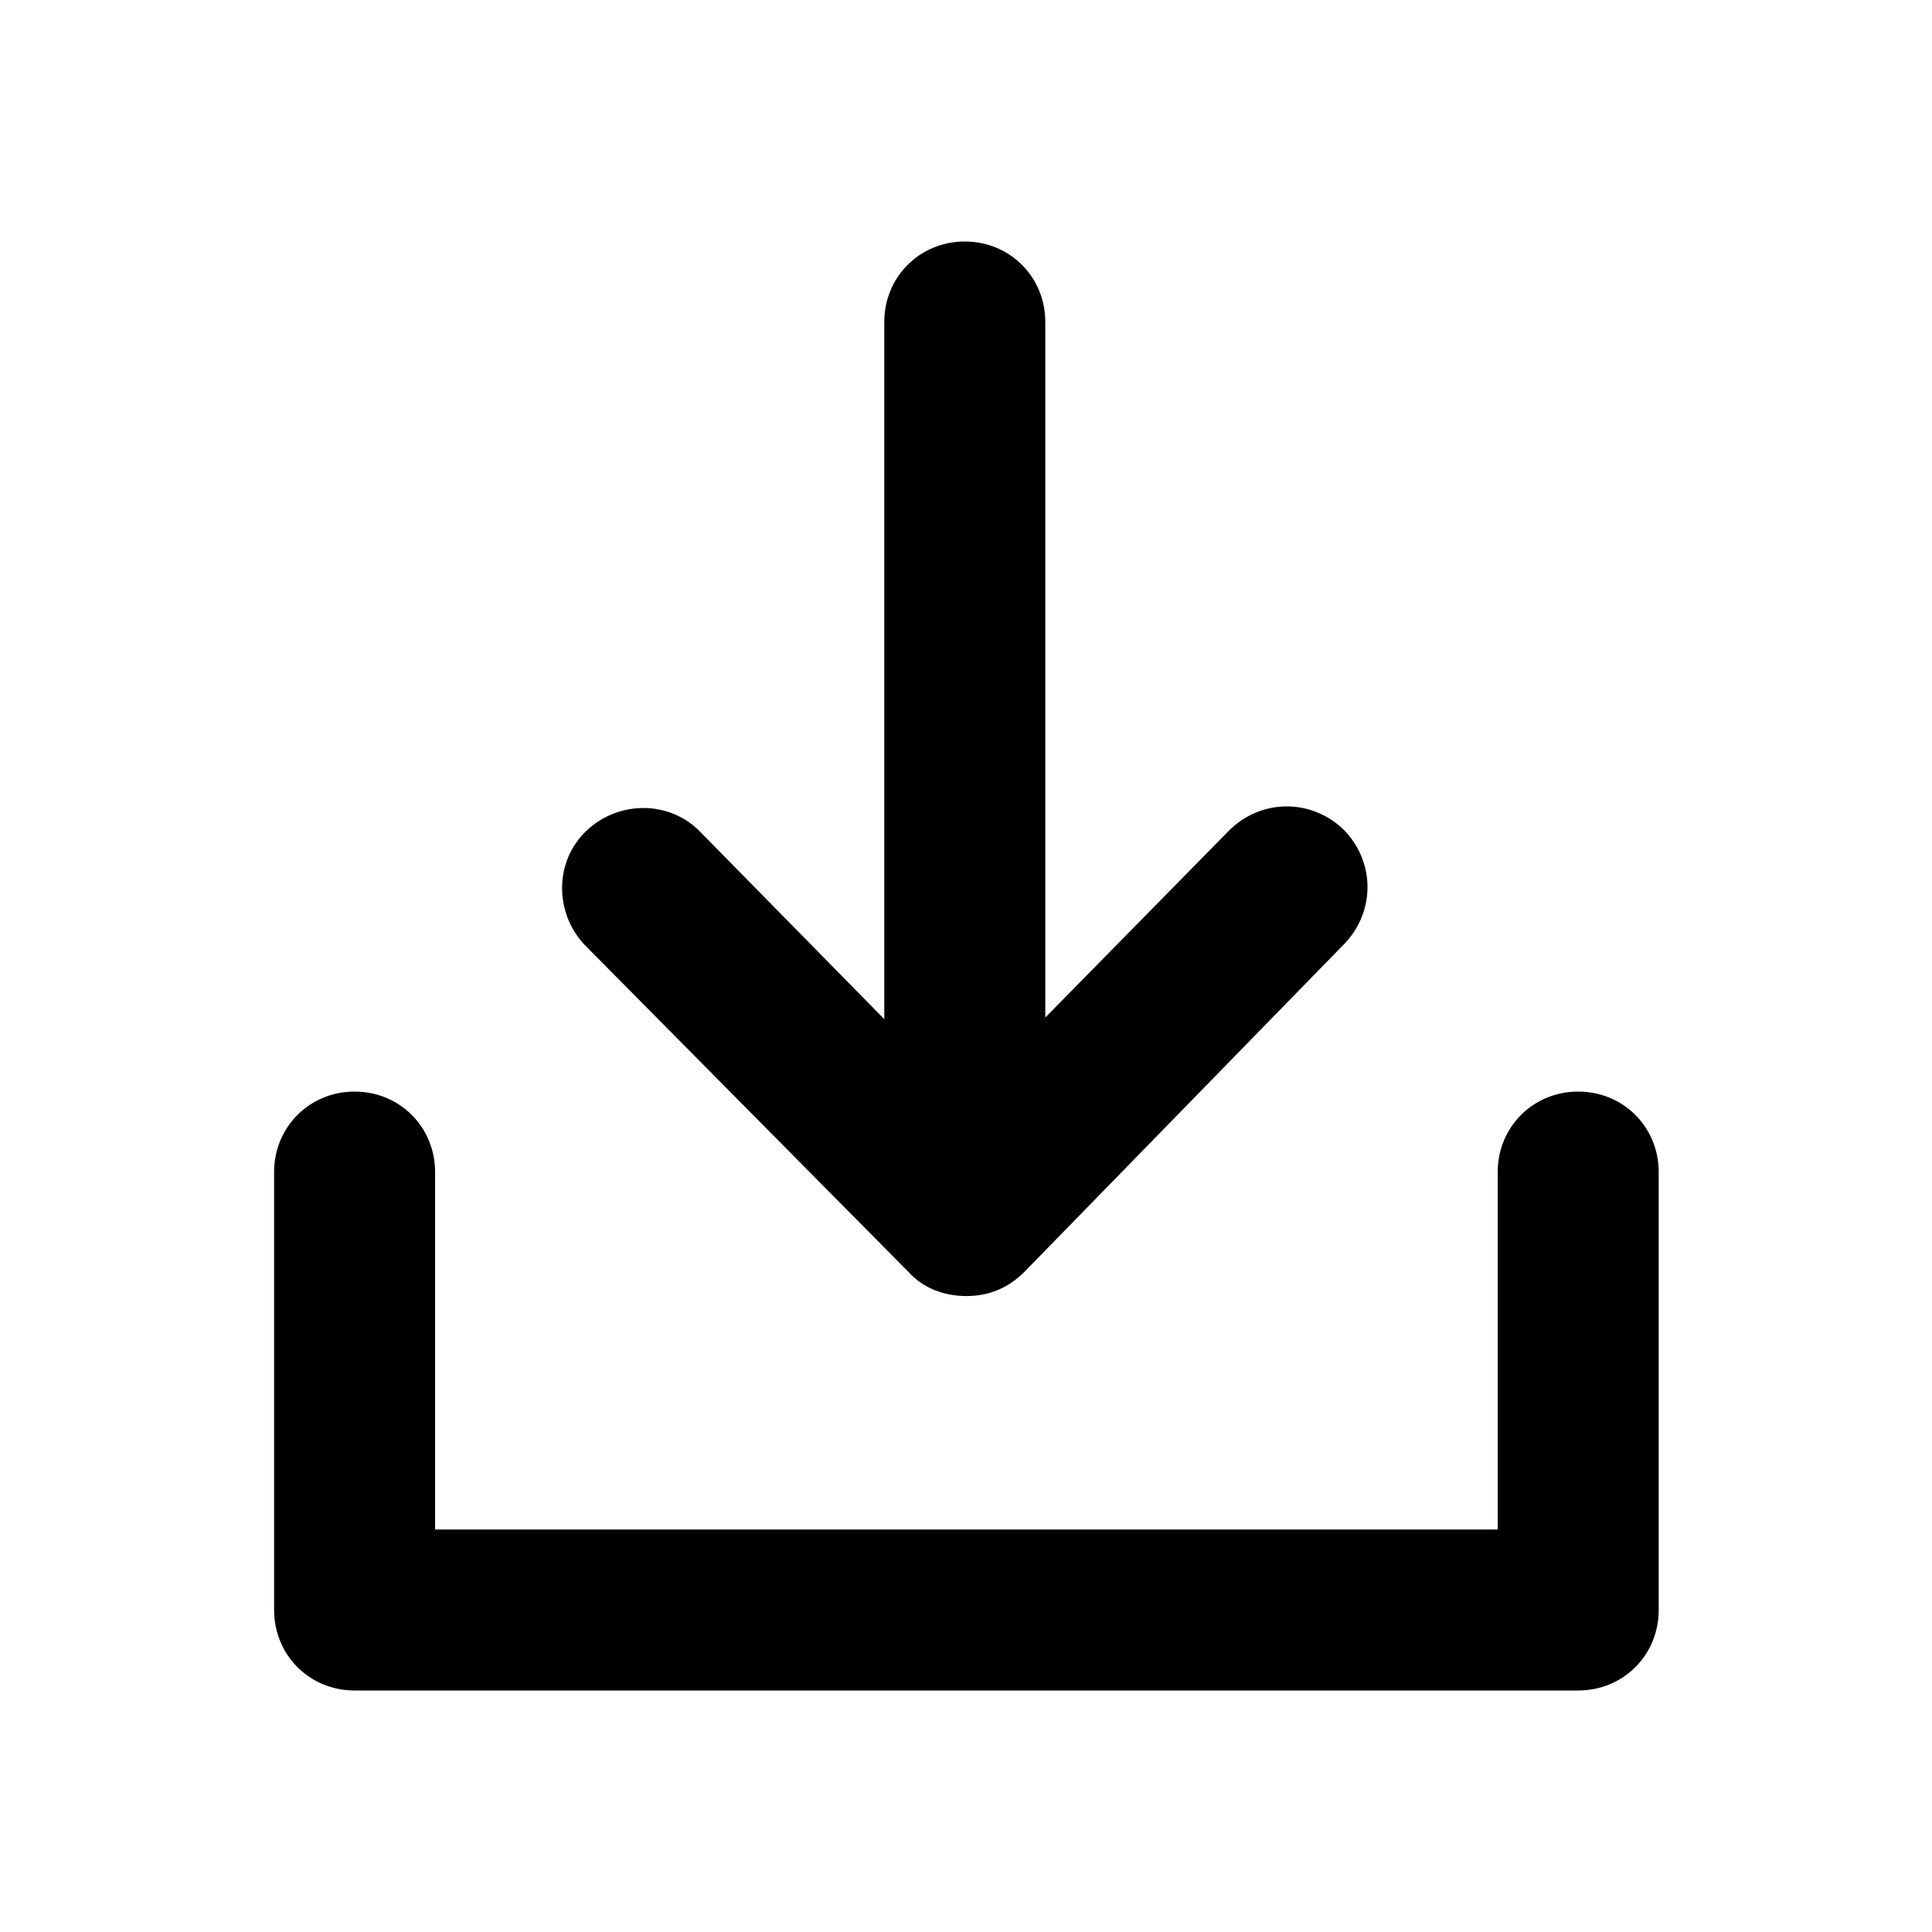 <svg width="24" height="24" viewBox="0 0 24 24" fill="none" xmlns="http://www.w3.org/2000/svg">
<path d="M20.605 14.56V20C20.605 20.56 20.165 21 19.605 21H4.405C3.845 21 3.405 20.56 3.405 20V14.56C3.405 14 3.845 13.56 4.405 13.56C4.965 13.56 5.405 14 5.405 14.56V19H18.605V14.56C18.605 14 19.045 13.56 19.605 13.56C20.165 13.56 20.605 14 20.605 14.56ZM11.285 15.8C11.465 16 11.725 16.1 12.005 16.1C12.285 16.1 12.525 16 12.725 15.8L16.705 11.72C17.085 11.32 17.085 10.7 16.685 10.3C16.285 9.92 15.665 9.92 15.265 10.32L12.985 12.64V4C12.985 3.44 12.545 3 11.985 3C11.425 3 10.985 3.44 10.985 4V12.66L8.705 10.34C8.325 9.94 7.685 9.94 7.285 10.32C6.885 10.7 6.885 11.34 7.265 11.74L11.285 15.8Z" fill="#000"/>
</svg>
